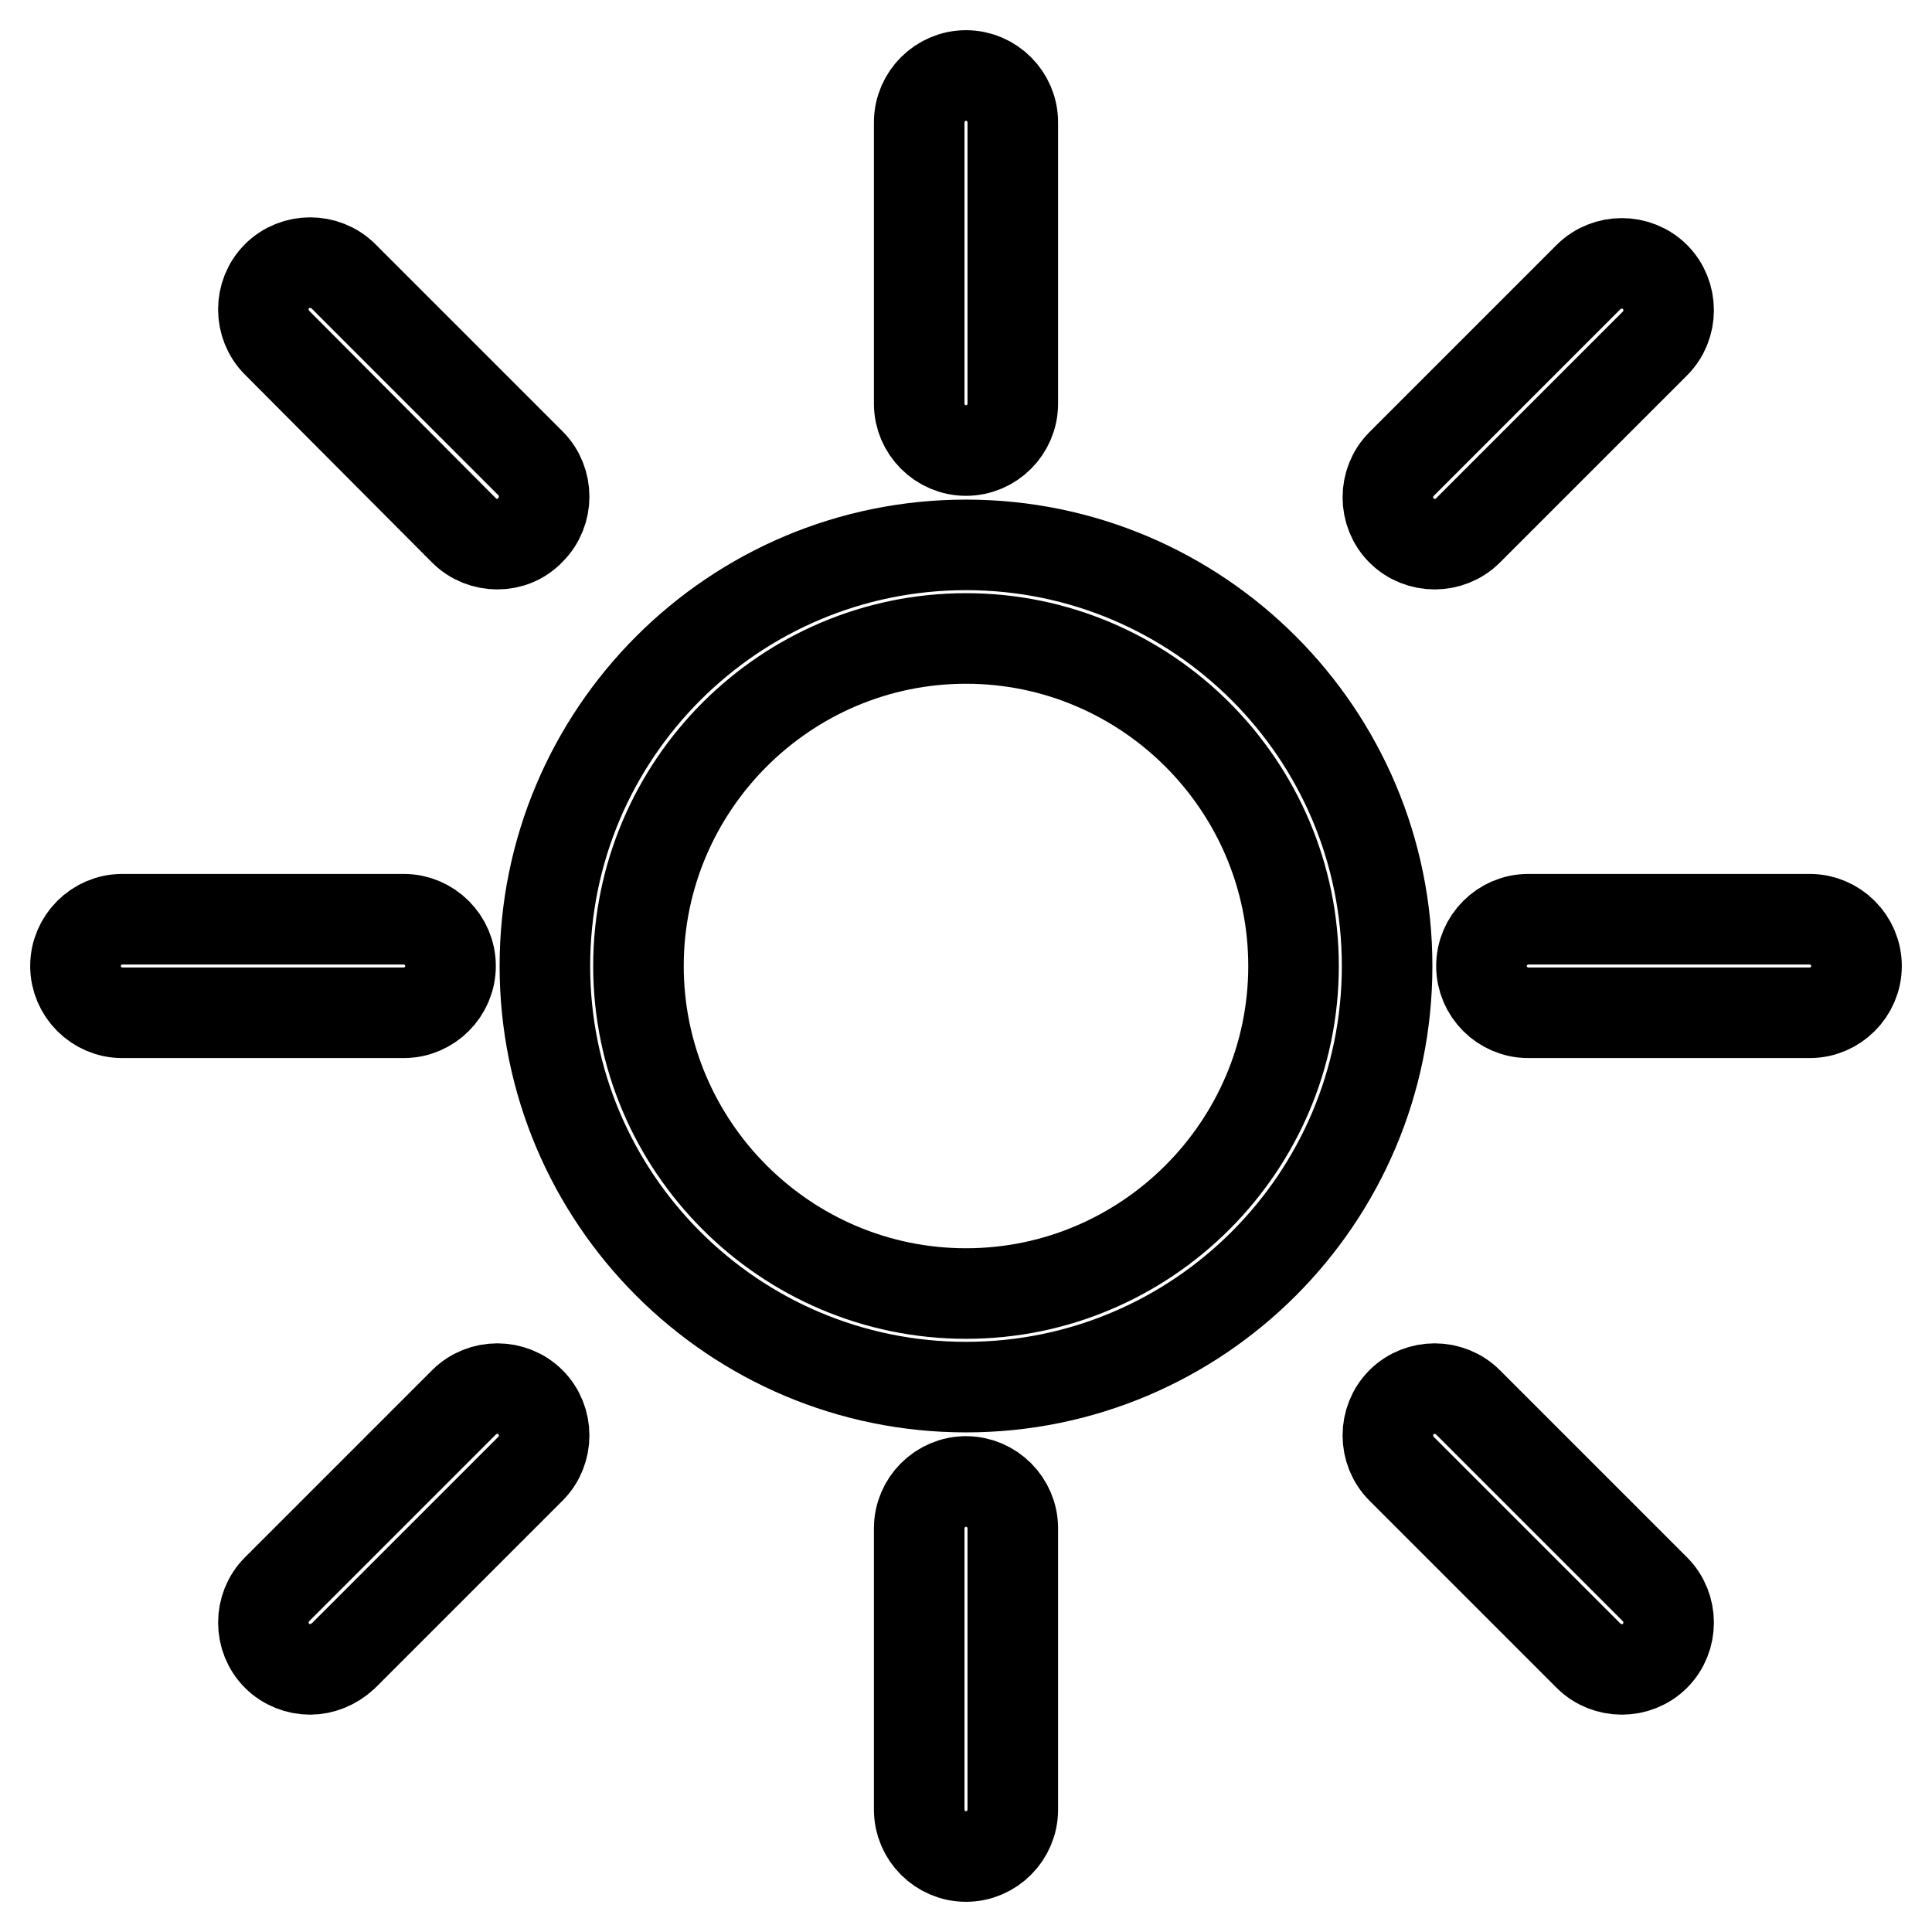 <?xml version="1.0" encoding="utf-8"?>
<!-- Svg Vector Icons : http://www.onlinewebfonts.com/icon -->
<!DOCTYPE svg PUBLIC "-//W3C//DTD SVG 1.1//EN" "http://www.w3.org/Graphics/SVG/1.1/DTD/svg11.dtd">
<svg version="1.1" xmlns="http://www.w3.org/2000/svg" xmlns:xlink="http://www.w3.org/1999/xlink" x="0px" y="0px" viewBox="0 0 256 256" enable-background="new 0 0 256 256" xml:space="preserve">
<g> <path stroke-width="12" fill-opacity="0" stroke="#000000"  d="M128,183.8c-30.8,0-55.8-25-55.8-55.8s25-55.8,55.8-55.8s55.8,25,55.8,55.8S158.8,183.8,128,183.8z  M128,84.6c-23.9,0-43.4,19.5-43.4,43.4c0,23.9,19.5,43.4,43.4,43.4c23.9,0,43.4-19.5,43.4-43.4C171.4,104.1,151.9,84.6,128,84.6 L128,84.6z M128,59.7c-3.4,0-6.2-2.8-6.2-6.2V16.2c0-3.4,2.8-6.2,6.2-6.2c3.4,0,6.2,2.8,6.2,6.2v37.3 C134.2,56.9,131.4,59.7,128,59.7z M128,246c-3.4,0-6.2-2.8-6.2-6.2v-37.3c0-3.4,2.8-6.2,6.2-6.2c3.4,0,6.2,2.8,6.2,6.2v37.3 C134.2,243.2,131.4,246,128,246z M53.5,134.2H16.2c-3.4,0-6.2-2.8-6.2-6.2c0-3.4,2.8-6.2,6.2-6.2h37.3c3.4,0,6.2,2.8,6.2,6.2 C59.7,131.4,56.9,134.2,53.5,134.2z M239.8,134.2h-37.3c-3.4,0-6.2-2.8-6.2-6.2c0-3.4,2.8-6.2,6.2-6.2h37.3c3.4,0,6.2,2.8,6.2,6.2 C246,131.4,243.2,134.2,239.8,134.2L239.8,134.2z M65.9,72.1c-1.6,0-3.2-0.6-4.4-1.8L36.7,45.4c-2.4-2.4-2.4-6.4,0-8.8 c2.4-2.4,6.4-2.4,8.8,0l24.8,24.8c2.4,2.4,2.4,6.4,0,8.8C69.1,71.5,67.5,72.1,65.9,72.1L65.9,72.1z M41.1,221.2 c-1.6,0-3.2-0.6-4.4-1.8c-2.4-2.4-2.4-6.4,0-8.8l24.8-24.8c2.4-2.4,6.4-2.4,8.8,0s2.4,6.4,0,8.8l-24.8,24.8 C44.2,220.6,42.6,221.2,41.1,221.2L41.1,221.2z M214.9,221.2c-1.6,0-3.2-0.6-4.4-1.8l-24.8-24.8c-2.4-2.4-2.4-6.4,0-8.8 s6.4-2.4,8.8,0l24.8,24.8c2.4,2.4,2.4,6.4,0,8.8C218.1,220.6,216.5,221.2,214.9,221.2L214.9,221.2z M190.1,72.1 c-1.6,0-3.2-0.6-4.4-1.8c-2.4-2.4-2.4-6.4,0-8.8l24.8-24.8c2.4-2.4,6.4-2.4,8.8,0c2.4,2.4,2.4,6.4,0,8.8l-24.8,24.8 C193.3,71.5,191.7,72.1,190.1,72.1L190.1,72.1z"/></g>
</svg>